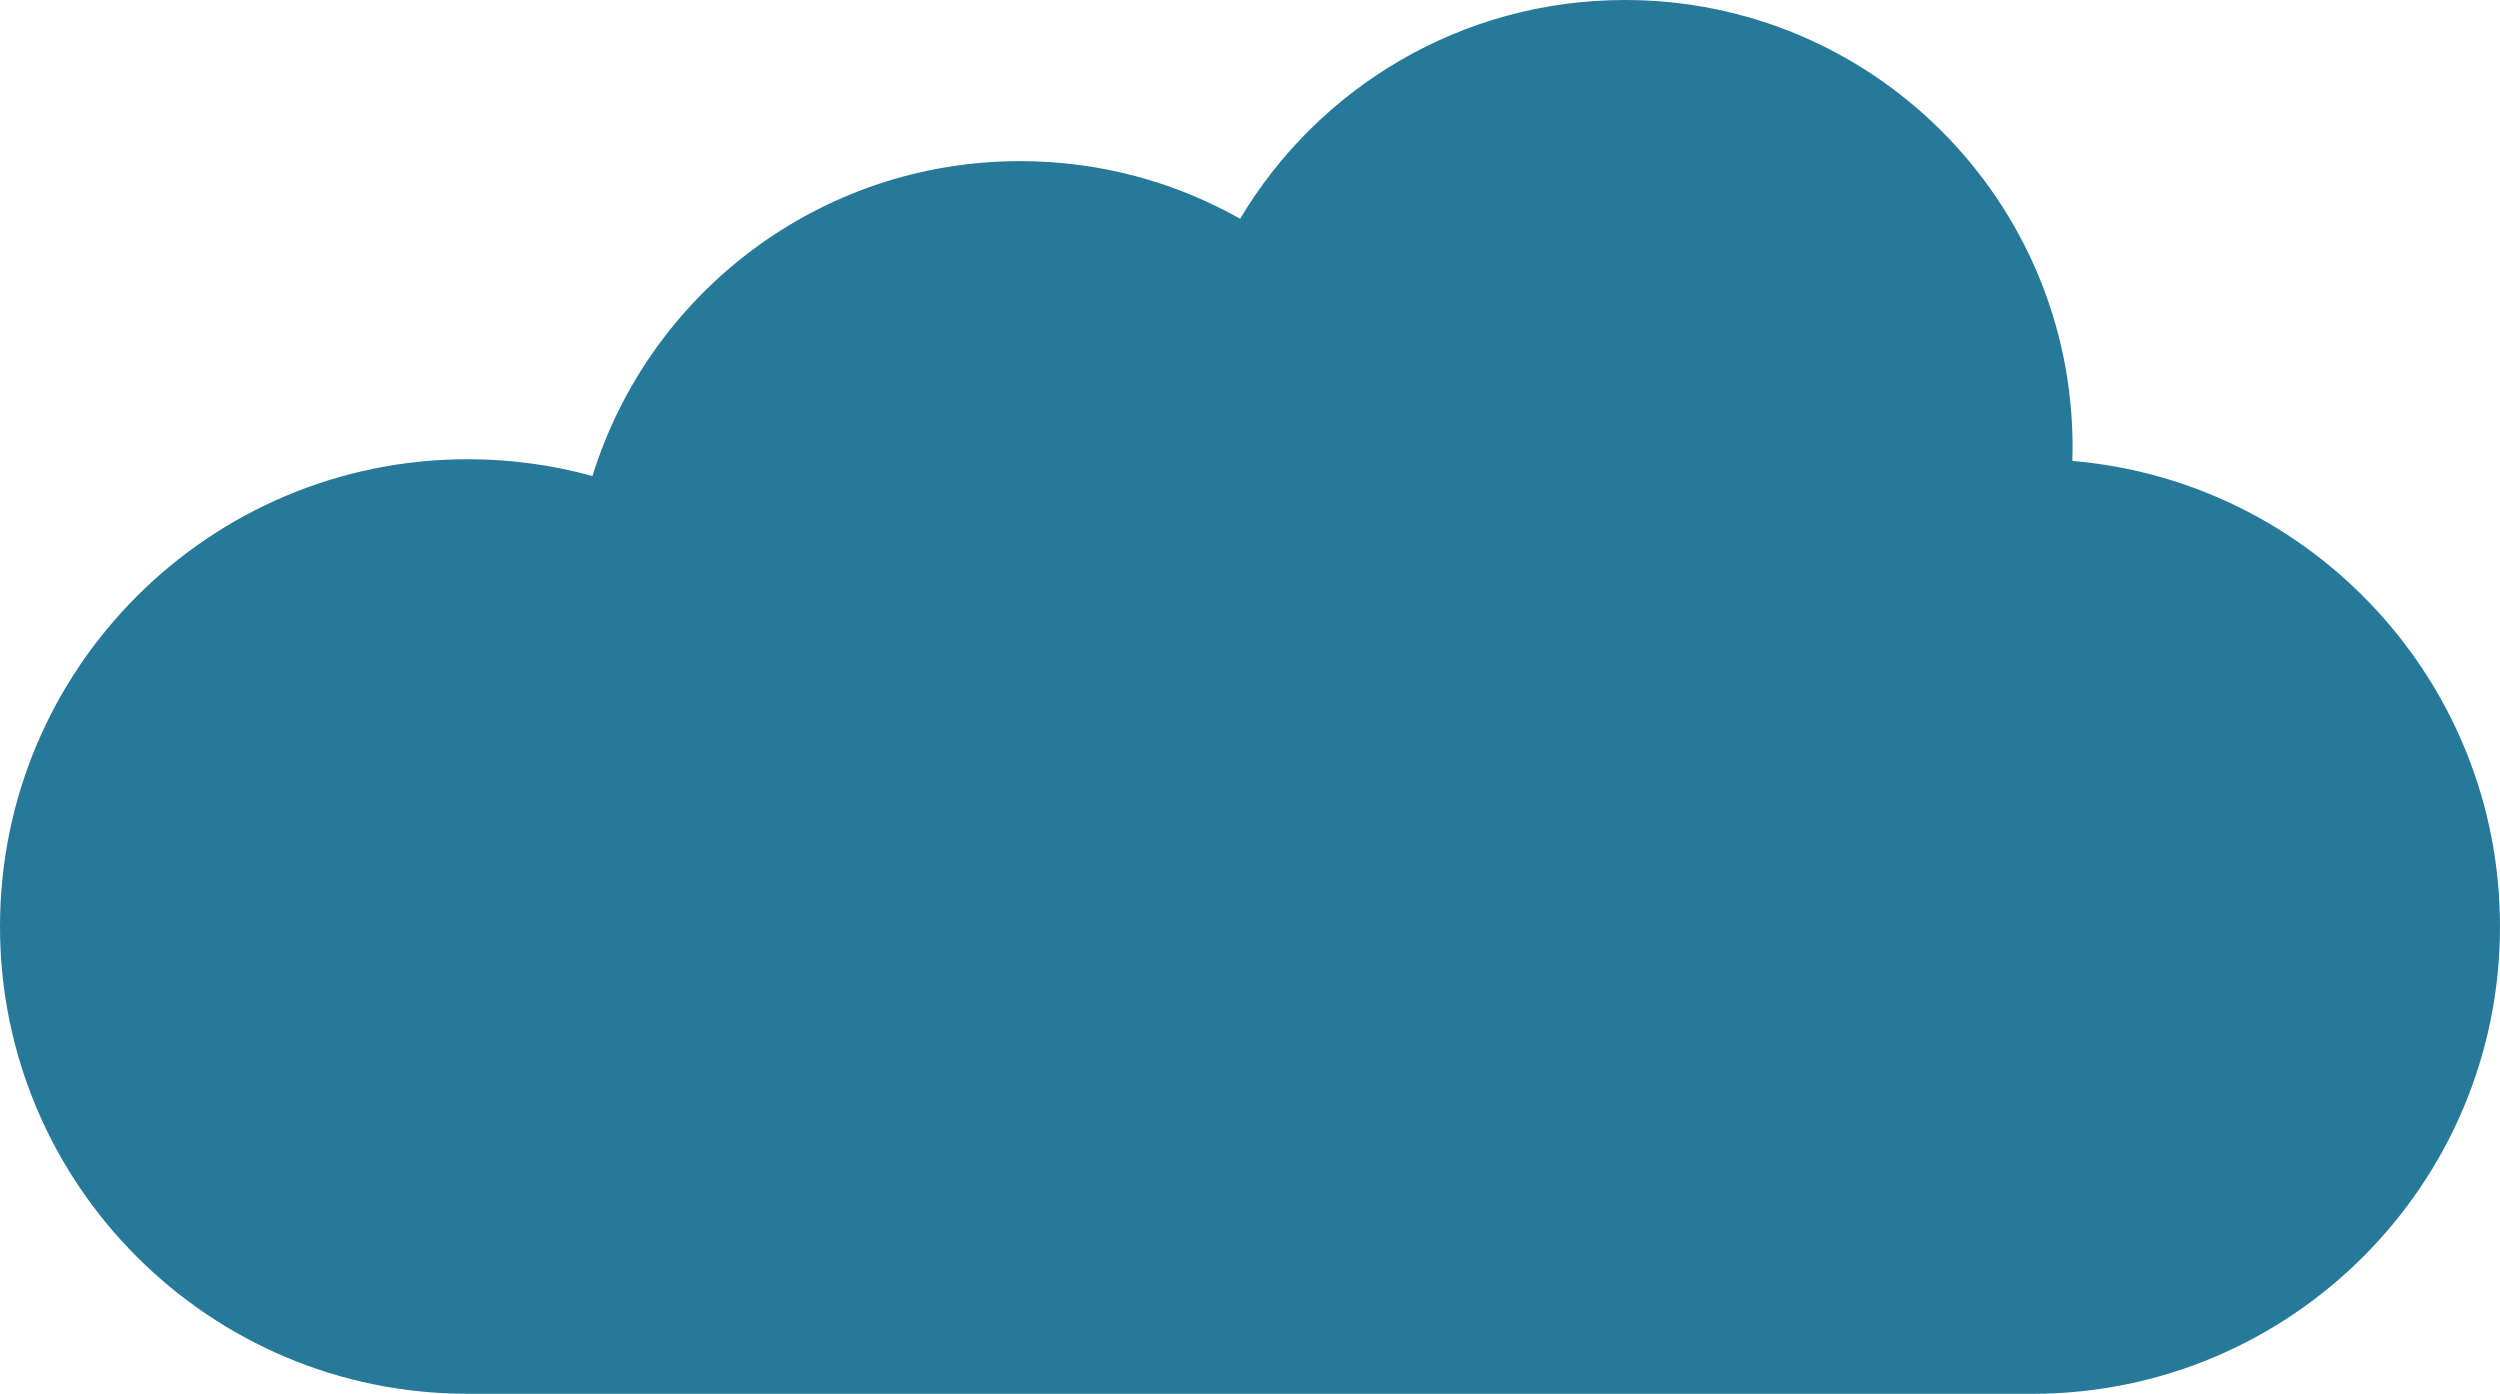 <svg width="113" height="63" viewBox="0 0 113 63" fill="none" xmlns="http://www.w3.org/2000/svg">
<path d="M91.858 63C103.534 63 113 53.544 113 41.879C113 30.824 104.499 21.753 93.671 20.834C93.678 20.627 93.681 20.419 93.681 20.211C93.681 9.049 84.623 0 73.45 0C66.052 0 59.582 3.967 56.054 9.888C53.117 8.229 49.725 7.283 46.111 7.283C37.021 7.283 29.331 13.273 26.78 21.517C24.985 21.022 23.094 20.757 21.142 20.757C9.466 20.757 0 30.213 0 41.879C0 53.544 9.466 63 21.142 63H91.858Z" fill="#277999"/>
</svg>
